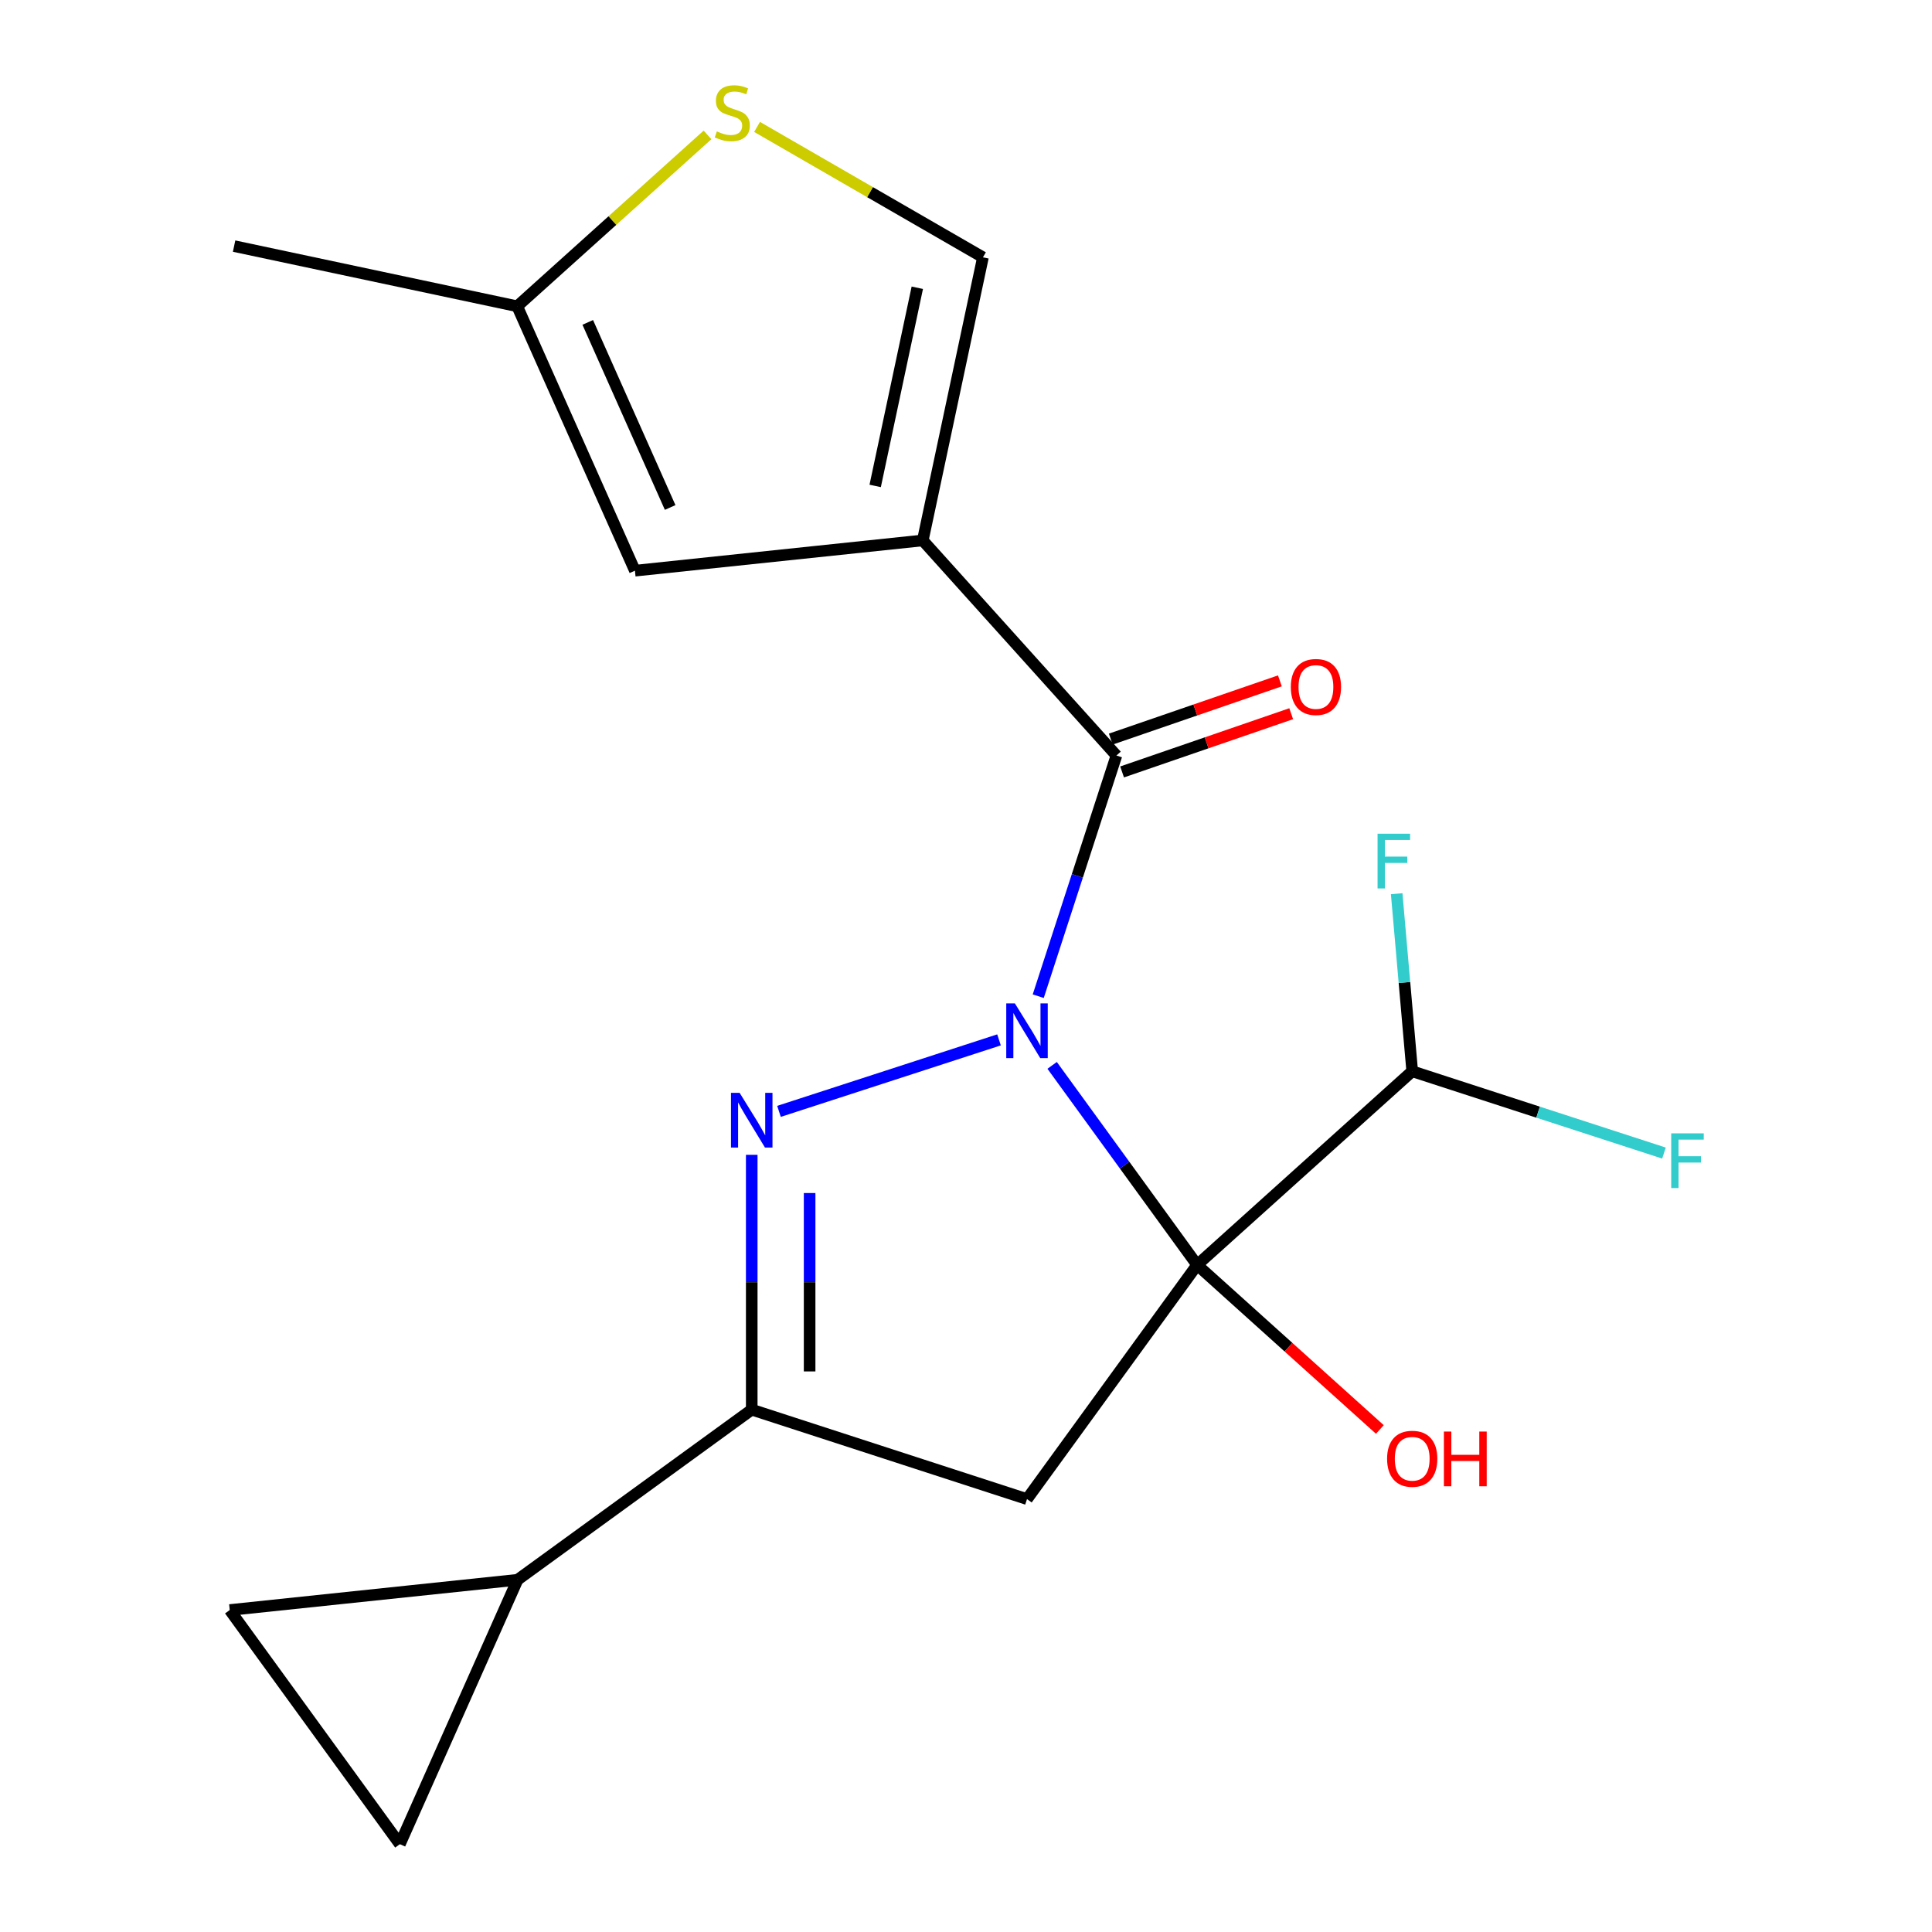 <?xml version='1.0' encoding='iso-8859-1'?>
<svg version='1.1' baseProfile='full'
              xmlns='http://www.w3.org/2000/svg'
                      xmlns:rdkit='http://www.rdkit.org/xml'
                      xmlns:xlink='http://www.w3.org/1999/xlink'
                  xml:space='preserve'
width='1000px' height='1000px' viewBox='0 0 1000 1000'>
<!-- END OF HEADER -->
<rect style='opacity:1.0;fill:#FFFFFF;stroke:none' width='1000' height='1000' x='0' y='0'> </rect>
<path class='bond-0' d='M 544.583,551.438 L 582.106,603.084' style='fill:none;fill-rule:evenodd;stroke:#0000FF;stroke-width:6px;stroke-linecap:butt;stroke-linejoin:miter;stroke-opacity:1' />
<path class='bond-0' d='M 582.106,603.084 L 619.629,654.73' style='fill:none;fill-rule:evenodd;stroke:#000000;stroke-width:6px;stroke-linecap:butt;stroke-linejoin:miter;stroke-opacity:1' />
<path class='bond-1' d='M 517.089,538.239 L 403.202,575.243' style='fill:none;fill-rule:evenodd;stroke:#0000FF;stroke-width:6px;stroke-linecap:butt;stroke-linejoin:miter;stroke-opacity:1' />
<path class='bond-3' d='M 537.392,515.627 L 557.629,453.342' style='fill:none;fill-rule:evenodd;stroke:#0000FF;stroke-width:6px;stroke-linecap:butt;stroke-linejoin:miter;stroke-opacity:1' />
<path class='bond-3' d='M 557.629,453.342 L 577.867,391.056' style='fill:none;fill-rule:evenodd;stroke:#000000;stroke-width:6px;stroke-linecap:butt;stroke-linejoin:miter;stroke-opacity:1' />
<path class='bond-4' d='M 619.629,654.73 L 531.574,775.927' style='fill:none;fill-rule:evenodd;stroke:#000000;stroke-width:6px;stroke-linecap:butt;stroke-linejoin:miter;stroke-opacity:1' />
<path class='bond-9' d='M 619.629,654.73 L 730.958,554.488' style='fill:none;fill-rule:evenodd;stroke:#000000;stroke-width:6px;stroke-linecap:butt;stroke-linejoin:miter;stroke-opacity:1' />
<path class='bond-15' d='M 619.629,654.73 L 666.921,697.312' style='fill:none;fill-rule:evenodd;stroke:#000000;stroke-width:6px;stroke-linecap:butt;stroke-linejoin:miter;stroke-opacity:1' />
<path class='bond-15' d='M 666.921,697.312 L 714.213,739.893' style='fill:none;fill-rule:evenodd;stroke:#FF0000;stroke-width:6px;stroke-linecap:butt;stroke-linejoin:miter;stroke-opacity:1' />
<path class='bond-5' d='M 389.098,597.731 L 389.098,663.682' style='fill:none;fill-rule:evenodd;stroke:#0000FF;stroke-width:6px;stroke-linecap:butt;stroke-linejoin:miter;stroke-opacity:1' />
<path class='bond-5' d='M 389.098,663.682 L 389.098,729.634' style='fill:none;fill-rule:evenodd;stroke:#000000;stroke-width:6px;stroke-linecap:butt;stroke-linejoin:miter;stroke-opacity:1' />
<path class='bond-5' d='M 419.059,617.516 L 419.059,663.682' style='fill:none;fill-rule:evenodd;stroke:#0000FF;stroke-width:6px;stroke-linecap:butt;stroke-linejoin:miter;stroke-opacity:1' />
<path class='bond-5' d='M 419.059,663.682 L 419.059,709.848' style='fill:none;fill-rule:evenodd;stroke:#000000;stroke-width:6px;stroke-linecap:butt;stroke-linejoin:miter;stroke-opacity:1' />
<path class='bond-2' d='M 477.626,279.727 L 577.867,391.056' style='fill:none;fill-rule:evenodd;stroke:#000000;stroke-width:6px;stroke-linecap:butt;stroke-linejoin:miter;stroke-opacity:1' />
<path class='bond-6' d='M 477.626,279.727 L 328.638,295.386' style='fill:none;fill-rule:evenodd;stroke:#000000;stroke-width:6px;stroke-linecap:butt;stroke-linejoin:miter;stroke-opacity:1' />
<path class='bond-7' d='M 477.626,279.727 L 508.773,133.192' style='fill:none;fill-rule:evenodd;stroke:#000000;stroke-width:6px;stroke-linecap:butt;stroke-linejoin:miter;stroke-opacity:1' />
<path class='bond-7' d='M 452.991,251.517 L 474.794,148.943' style='fill:none;fill-rule:evenodd;stroke:#000000;stroke-width:6px;stroke-linecap:butt;stroke-linejoin:miter;stroke-opacity:1' />
<path class='bond-14' d='M 580.794,399.555 L 624.558,384.484' style='fill:none;fill-rule:evenodd;stroke:#000000;stroke-width:6px;stroke-linecap:butt;stroke-linejoin:miter;stroke-opacity:1' />
<path class='bond-14' d='M 624.558,384.484 L 668.323,369.414' style='fill:none;fill-rule:evenodd;stroke:#FF0000;stroke-width:6px;stroke-linecap:butt;stroke-linejoin:miter;stroke-opacity:1' />
<path class='bond-14' d='M 574.941,382.558 L 618.705,367.487' style='fill:none;fill-rule:evenodd;stroke:#000000;stroke-width:6px;stroke-linecap:butt;stroke-linejoin:miter;stroke-opacity:1' />
<path class='bond-14' d='M 618.705,367.487 L 662.47,352.416' style='fill:none;fill-rule:evenodd;stroke:#FF0000;stroke-width:6px;stroke-linecap:butt;stroke-linejoin:miter;stroke-opacity:1' />
<path class='bond-19' d='M 531.574,775.927 L 389.098,729.634' style='fill:none;fill-rule:evenodd;stroke:#000000;stroke-width:6px;stroke-linecap:butt;stroke-linejoin:miter;stroke-opacity:1' />
<path class='bond-8' d='M 389.098,729.634 L 267.9,817.689' style='fill:none;fill-rule:evenodd;stroke:#000000;stroke-width:6px;stroke-linecap:butt;stroke-linejoin:miter;stroke-opacity:1' />
<path class='bond-13' d='M 328.638,295.386 L 267.706,158.53' style='fill:none;fill-rule:evenodd;stroke:#000000;stroke-width:6px;stroke-linecap:butt;stroke-linejoin:miter;stroke-opacity:1' />
<path class='bond-13' d='M 346.87,262.671 L 304.217,166.872' style='fill:none;fill-rule:evenodd;stroke:#000000;stroke-width:6px;stroke-linecap:butt;stroke-linejoin:miter;stroke-opacity:1' />
<path class='bond-10' d='M 508.773,133.192 L 450.316,99.443' style='fill:none;fill-rule:evenodd;stroke:#000000;stroke-width:6px;stroke-linecap:butt;stroke-linejoin:miter;stroke-opacity:1' />
<path class='bond-10' d='M 450.316,99.443 L 391.86,65.693' style='fill:none;fill-rule:evenodd;stroke:#CCCC00;stroke-width:6px;stroke-linecap:butt;stroke-linejoin:miter;stroke-opacity:1' />
<path class='bond-11' d='M 267.9,817.689 L 206.968,954.545' style='fill:none;fill-rule:evenodd;stroke:#000000;stroke-width:6px;stroke-linecap:butt;stroke-linejoin:miter;stroke-opacity:1' />
<path class='bond-12' d='M 267.9,817.689 L 118.913,833.348' style='fill:none;fill-rule:evenodd;stroke:#000000;stroke-width:6px;stroke-linecap:butt;stroke-linejoin:miter;stroke-opacity:1' />
<path class='bond-16' d='M 730.958,554.488 L 726.939,508.536' style='fill:none;fill-rule:evenodd;stroke:#000000;stroke-width:6px;stroke-linecap:butt;stroke-linejoin:miter;stroke-opacity:1' />
<path class='bond-16' d='M 726.939,508.536 L 722.92,462.584' style='fill:none;fill-rule:evenodd;stroke:#33CCCC;stroke-width:6px;stroke-linecap:butt;stroke-linejoin:miter;stroke-opacity:1' />
<path class='bond-17' d='M 730.958,554.488 L 796.114,575.659' style='fill:none;fill-rule:evenodd;stroke:#000000;stroke-width:6px;stroke-linecap:butt;stroke-linejoin:miter;stroke-opacity:1' />
<path class='bond-17' d='M 796.114,575.659 L 861.269,596.829' style='fill:none;fill-rule:evenodd;stroke:#33CCCC;stroke-width:6px;stroke-linecap:butt;stroke-linejoin:miter;stroke-opacity:1' />
<path class='bond-20' d='M 366.21,69.836 L 316.958,114.183' style='fill:none;fill-rule:evenodd;stroke:#CCCC00;stroke-width:6px;stroke-linecap:butt;stroke-linejoin:miter;stroke-opacity:1' />
<path class='bond-20' d='M 316.958,114.183 L 267.706,158.53' style='fill:none;fill-rule:evenodd;stroke:#000000;stroke-width:6px;stroke-linecap:butt;stroke-linejoin:miter;stroke-opacity:1' />
<path class='bond-21' d='M 206.968,954.545 L 118.913,833.348' style='fill:none;fill-rule:evenodd;stroke:#000000;stroke-width:6px;stroke-linecap:butt;stroke-linejoin:miter;stroke-opacity:1' />
<path class='bond-18' d='M 267.706,158.53 L 121.171,127.383' style='fill:none;fill-rule:evenodd;stroke:#000000;stroke-width:6px;stroke-linecap:butt;stroke-linejoin:miter;stroke-opacity:1' />
<path  class='atom-0' d='M 525.314 519.372
L 534.594 534.372
Q 535.514 535.852, 536.994 538.532
Q 538.474 541.212, 538.554 541.372
L 538.554 519.372
L 542.314 519.372
L 542.314 547.692
L 538.434 547.692
L 528.474 531.292
Q 527.314 529.372, 526.074 527.172
Q 524.874 524.972, 524.514 524.292
L 524.514 547.692
L 520.834 547.692
L 520.834 519.372
L 525.314 519.372
' fill='#0000FF'/>
<path  class='atom-2' d='M 382.838 565.666
L 392.118 580.666
Q 393.038 582.146, 394.518 584.826
Q 395.998 587.506, 396.078 587.666
L 396.078 565.666
L 399.838 565.666
L 399.838 593.986
L 395.958 593.986
L 385.998 577.586
Q 384.838 575.666, 383.598 573.466
Q 382.398 571.266, 382.038 570.586
L 382.038 593.986
L 378.358 593.986
L 378.358 565.666
L 382.838 565.666
' fill='#0000FF'/>
<path  class='atom-11' d='M 371.035 68.008
Q 371.355 68.128, 372.675 68.688
Q 373.995 69.248, 375.435 69.608
Q 376.915 69.928, 378.355 69.928
Q 381.035 69.928, 382.595 68.648
Q 384.155 67.328, 384.155 65.048
Q 384.155 63.488, 383.355 62.528
Q 382.595 61.568, 381.395 61.048
Q 380.195 60.528, 378.195 59.928
Q 375.675 59.168, 374.155 58.448
Q 372.675 57.728, 371.595 56.208
Q 370.555 54.688, 370.555 52.128
Q 370.555 48.568, 372.955 46.368
Q 375.395 44.168, 380.195 44.168
Q 383.475 44.168, 387.195 45.728
L 386.275 48.808
Q 382.875 47.408, 380.315 47.408
Q 377.555 47.408, 376.035 48.568
Q 374.515 49.688, 374.555 51.648
Q 374.555 53.168, 375.315 54.088
Q 376.115 55.008, 377.235 55.528
Q 378.395 56.048, 380.315 56.648
Q 382.875 57.448, 384.395 58.248
Q 385.915 59.048, 386.995 60.688
Q 388.115 62.288, 388.115 65.048
Q 388.115 68.968, 385.475 71.088
Q 382.875 73.168, 378.515 73.168
Q 375.995 73.168, 374.075 72.608
Q 372.195 72.088, 369.955 71.168
L 371.035 68.008
' fill='#CCCC00'/>
<path  class='atom-15' d='M 668.126 355.578
Q 668.126 348.778, 671.486 344.978
Q 674.846 341.178, 681.126 341.178
Q 687.406 341.178, 690.766 344.978
Q 694.126 348.778, 694.126 355.578
Q 694.126 362.458, 690.726 366.378
Q 687.326 370.258, 681.126 370.258
Q 674.886 370.258, 671.486 366.378
Q 668.126 362.498, 668.126 355.578
M 681.126 367.058
Q 685.446 367.058, 687.766 364.178
Q 690.126 361.258, 690.126 355.578
Q 690.126 350.018, 687.766 347.218
Q 685.446 344.378, 681.126 344.378
Q 676.806 344.378, 674.446 347.178
Q 672.126 349.978, 672.126 355.578
Q 672.126 361.298, 674.446 364.178
Q 676.806 367.058, 681.126 367.058
' fill='#FF0000'/>
<path  class='atom-16' d='M 717.958 755.051
Q 717.958 748.251, 721.318 744.451
Q 724.678 740.651, 730.958 740.651
Q 737.238 740.651, 740.598 744.451
Q 743.958 748.251, 743.958 755.051
Q 743.958 761.931, 740.558 765.851
Q 737.158 769.731, 730.958 769.731
Q 724.718 769.731, 721.318 765.851
Q 717.958 761.971, 717.958 755.051
M 730.958 766.531
Q 735.278 766.531, 737.598 763.651
Q 739.958 760.731, 739.958 755.051
Q 739.958 749.491, 737.598 746.691
Q 735.278 743.851, 730.958 743.851
Q 726.638 743.851, 724.278 746.651
Q 721.958 749.451, 721.958 755.051
Q 721.958 760.771, 724.278 763.651
Q 726.638 766.531, 730.958 766.531
' fill='#FF0000'/>
<path  class='atom-16' d='M 747.358 740.971
L 751.198 740.971
L 751.198 753.011
L 765.678 753.011
L 765.678 740.971
L 769.518 740.971
L 769.518 769.291
L 765.678 769.291
L 765.678 756.211
L 751.198 756.211
L 751.198 769.291
L 747.358 769.291
L 747.358 740.971
' fill='#FF0000'/>
<path  class='atom-17' d='M 713.023 431.534
L 729.863 431.534
L 729.863 434.774
L 716.823 434.774
L 716.823 443.374
L 728.423 443.374
L 728.423 446.654
L 716.823 446.654
L 716.823 459.854
L 713.023 459.854
L 713.023 431.534
' fill='#33CCCC'/>
<path  class='atom-18' d='M 865.014 586.622
L 881.854 586.622
L 881.854 589.862
L 868.814 589.862
L 868.814 598.462
L 880.414 598.462
L 880.414 601.742
L 868.814 601.742
L 868.814 614.942
L 865.014 614.942
L 865.014 586.622
' fill='#33CCCC'/>
</svg>
